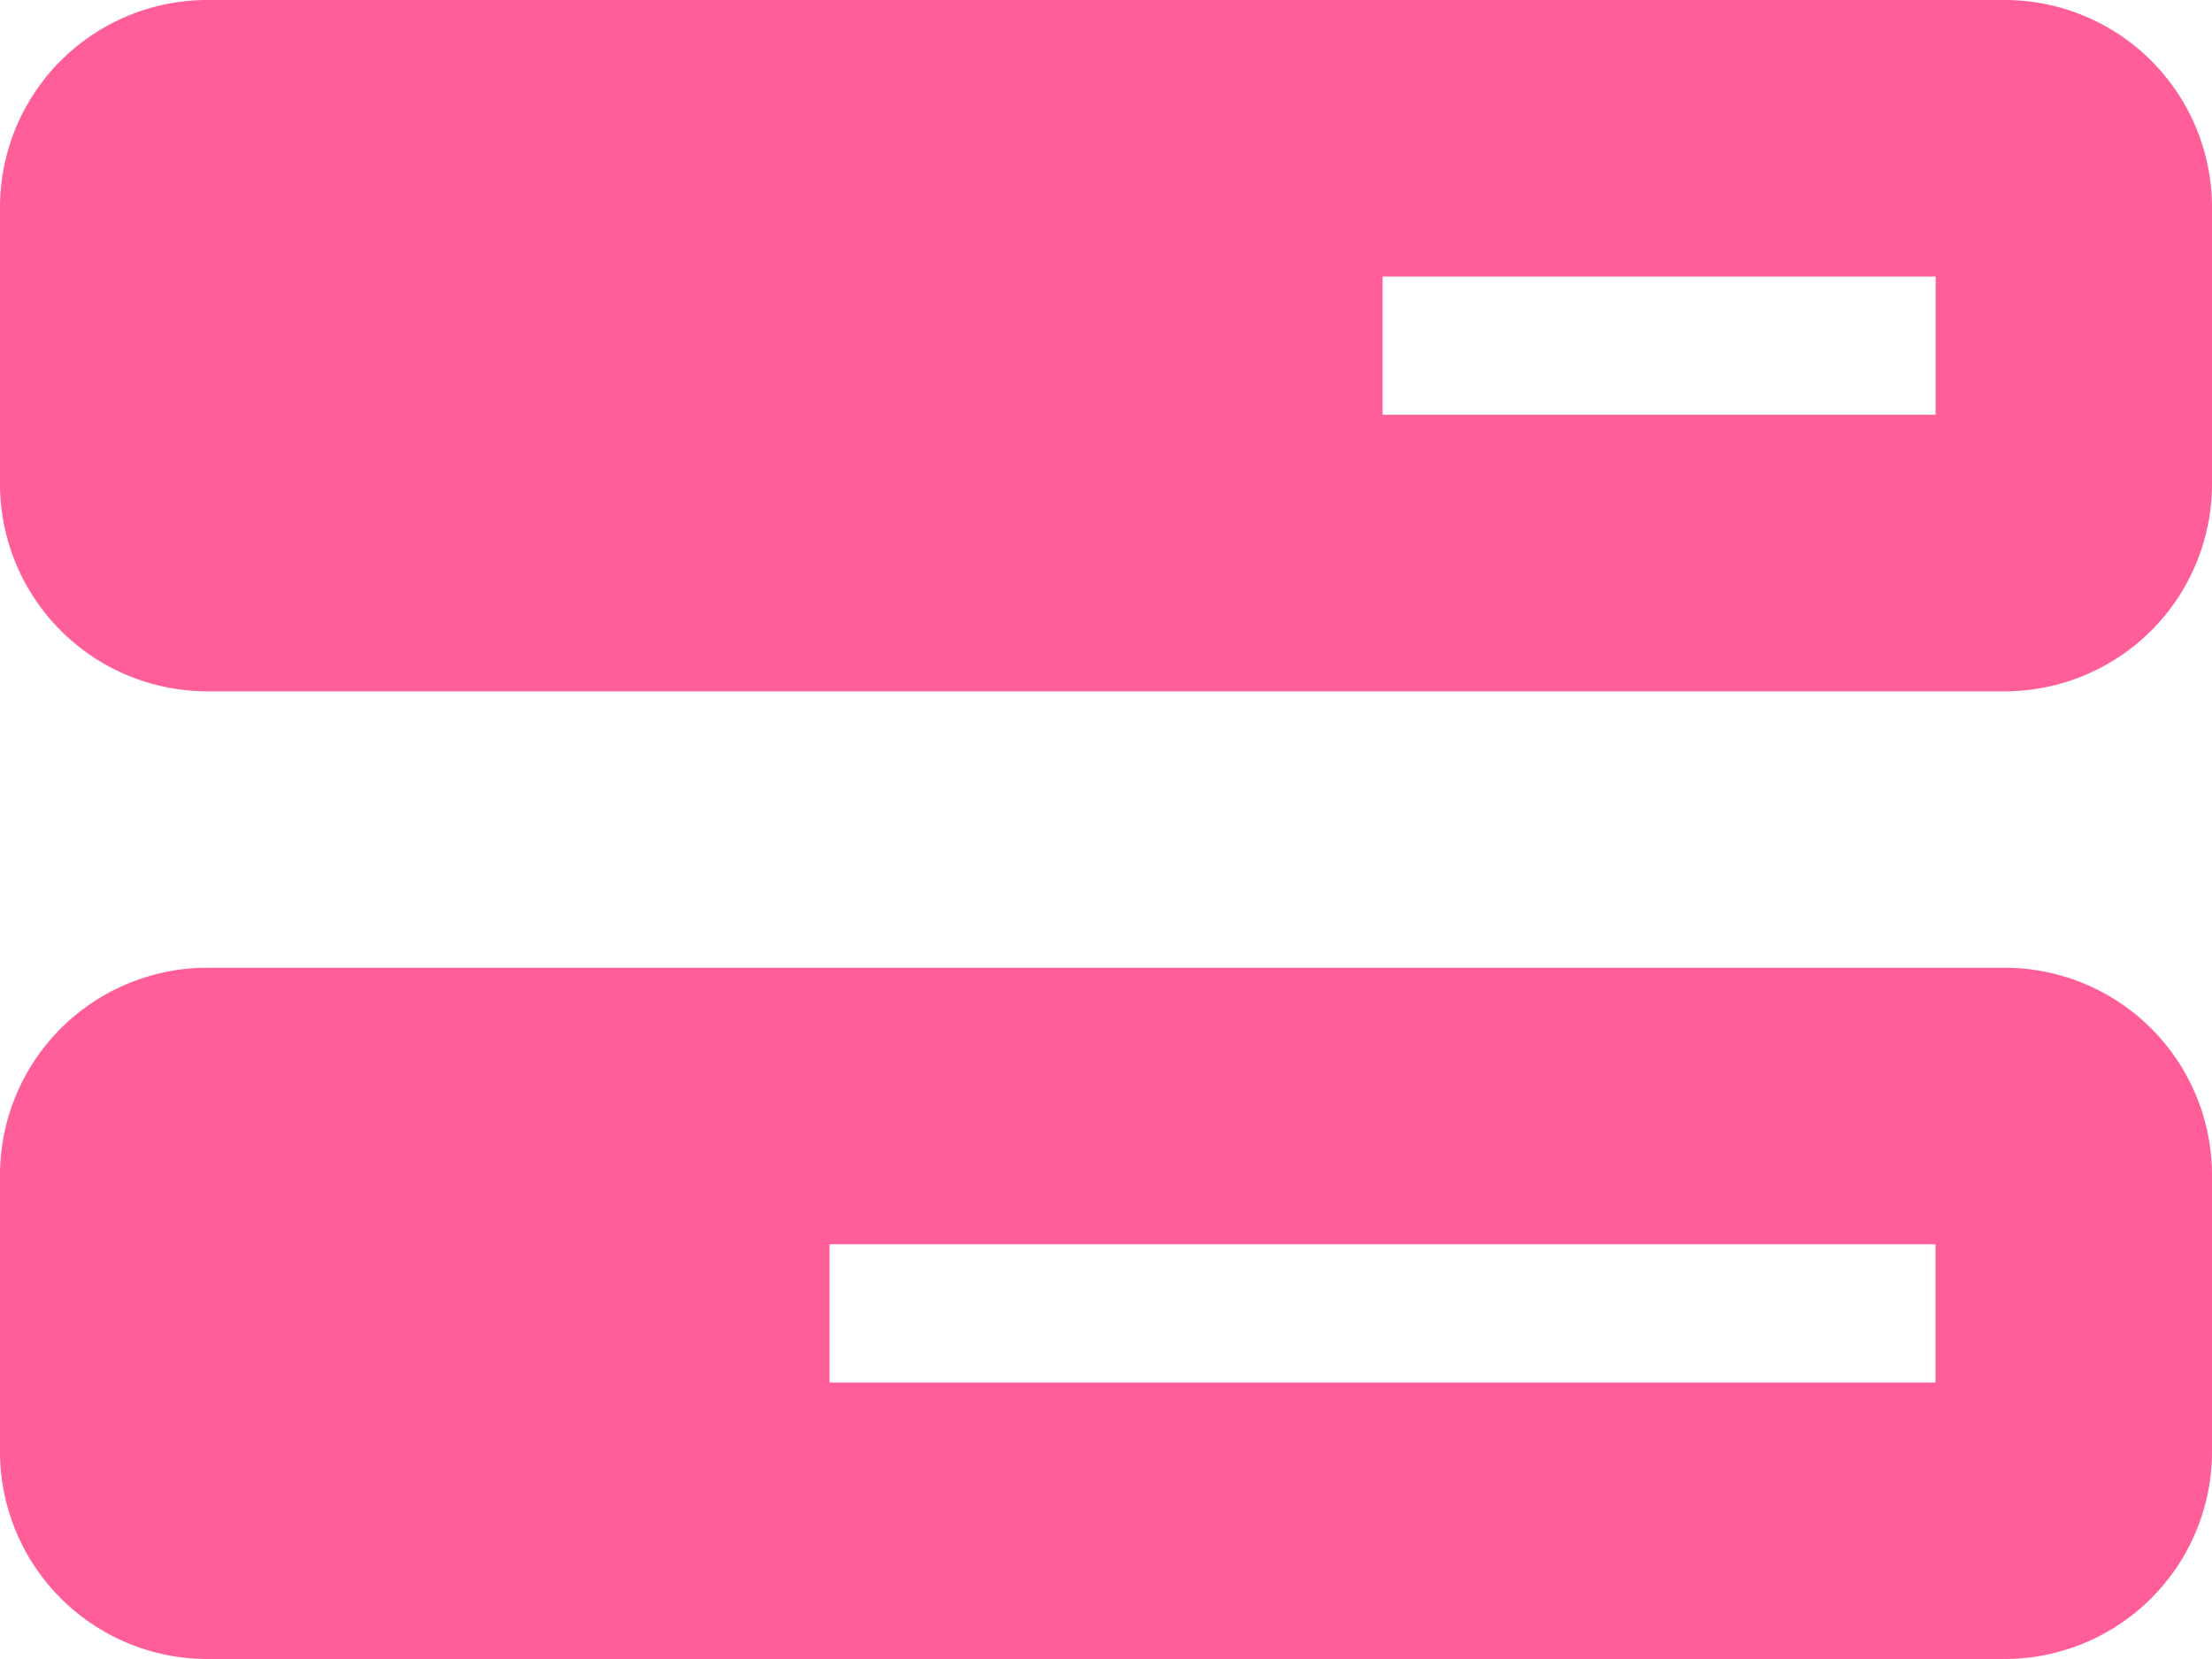 <svg xmlns="http://www.w3.org/2000/svg" width="30" height="22.5" viewBox="0 0 30 22.5"><path d="M27.188-22.5A2.813,2.813,0,0,1,30-19.687v3.75a2.813,2.813,0,0,1-2.812,2.813H2.813A2.813,2.813,0,0,1,0-15.937v-3.75A2.812,2.812,0,0,1,2.813-22.5Zm-.937,3.75h-7.5v1.875h7.5Zm.938,9.375A2.813,2.813,0,0,1,30-6.562v3.75A2.813,2.813,0,0,1,27.188,0H2.813A2.813,2.813,0,0,1,0-2.812v-3.75A2.813,2.813,0,0,1,2.813-9.375ZM11.25-5.625V-3.75h15V-5.625Z" transform="translate(0 22.5)" fill="#ff5e98"/></svg>